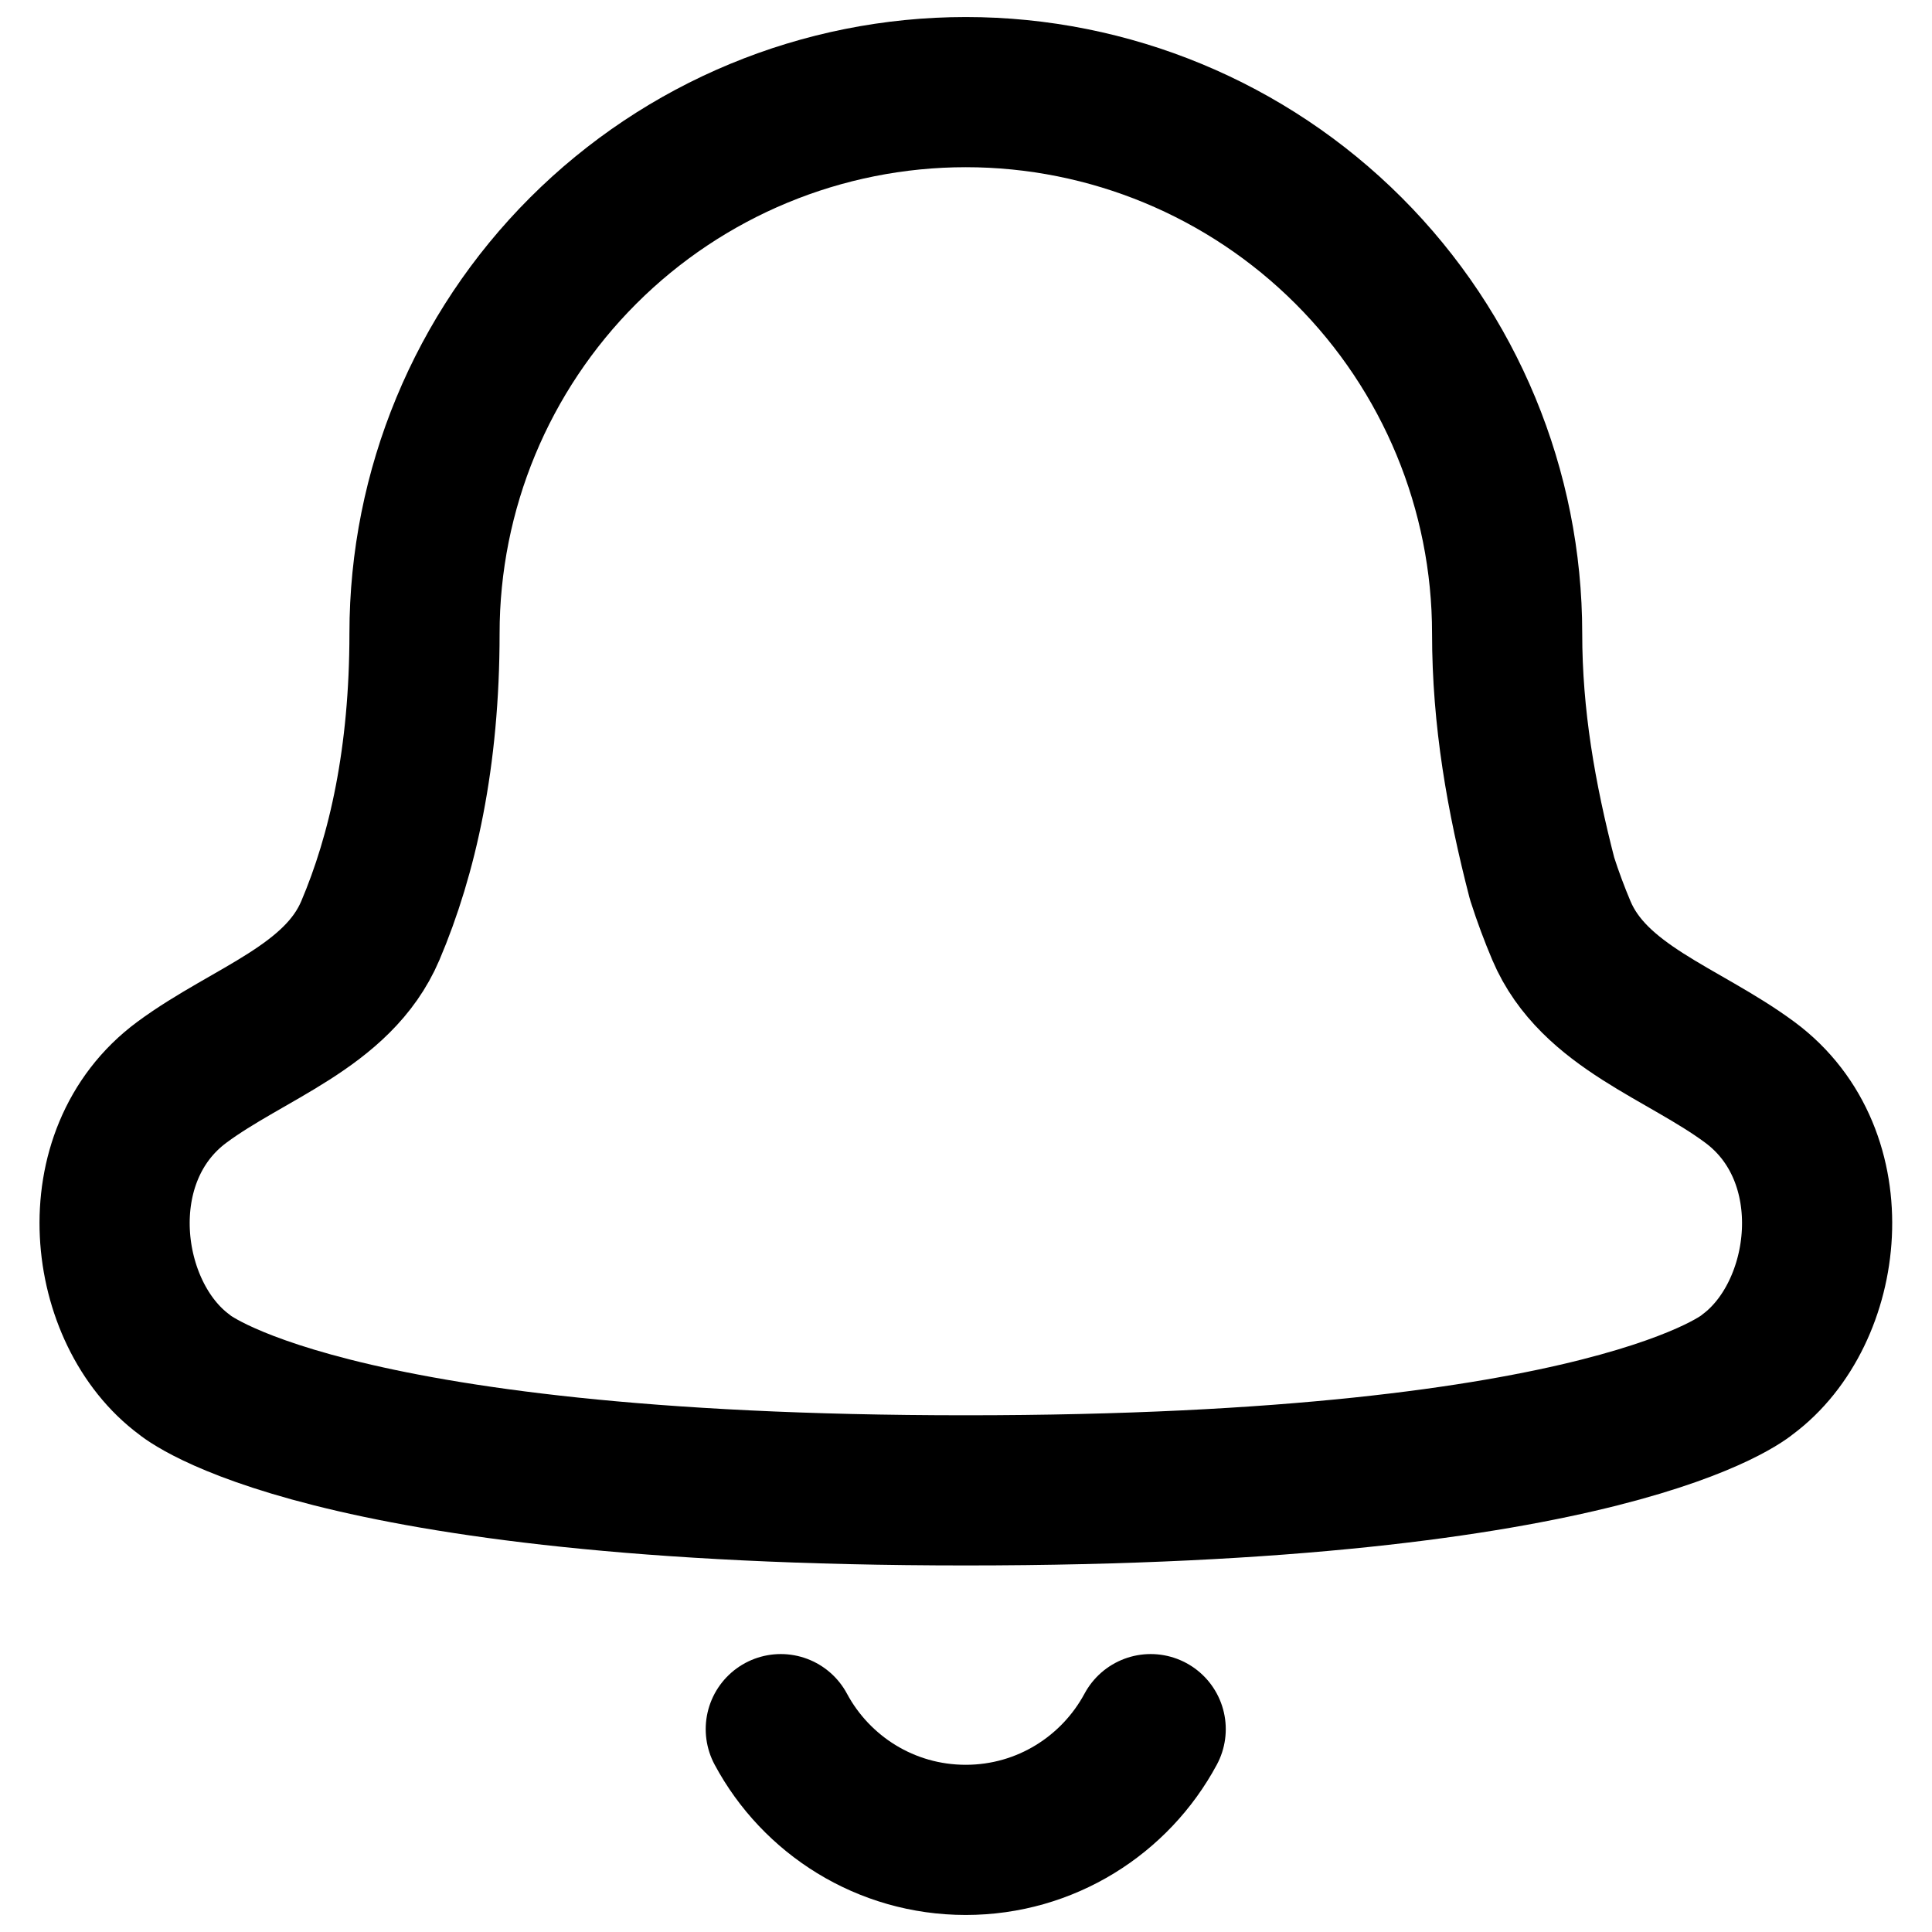 <svg width="22" height="22" viewBox="0 0 22 22" fill="none" xmlns="http://www.w3.org/2000/svg">
<path d="M8.891 19.69C9.293 20.44 10.085 20.951 10.997 20.951C11.908 20.951 12.7 20.44 13.103 19.69" stroke="black" stroke-width="1.71" stroke-linecap="round" stroke-linejoin="round"/>
<path d="M6.64 2.855C7.796 1.699 9.363 1.049 10.998 1.049C12.633 1.049 14.201 1.699 15.357 2.855C16.513 4.011 17.162 5.578 17.162 7.213C17.162 8.175 17.321 9.079 17.56 10.004C17.627 10.213 17.701 10.41 17.78 10.597C18.149 11.466 19.166 11.762 19.925 12.324C21.058 13.162 20.839 14.957 19.897 15.653C19.897 15.653 18.375 16.971 10.998 16.971C3.621 16.971 2.1 15.653 2.1 15.653C1.158 14.957 0.939 13.162 2.071 12.324C2.83 11.762 3.847 11.466 4.217 10.597C4.585 9.731 4.834 8.623 4.834 7.213C4.834 5.578 5.484 4.011 6.64 2.855Z" stroke="black" stroke-width="1.71" stroke-linecap="round" stroke-linejoin="round"/>
</svg>
